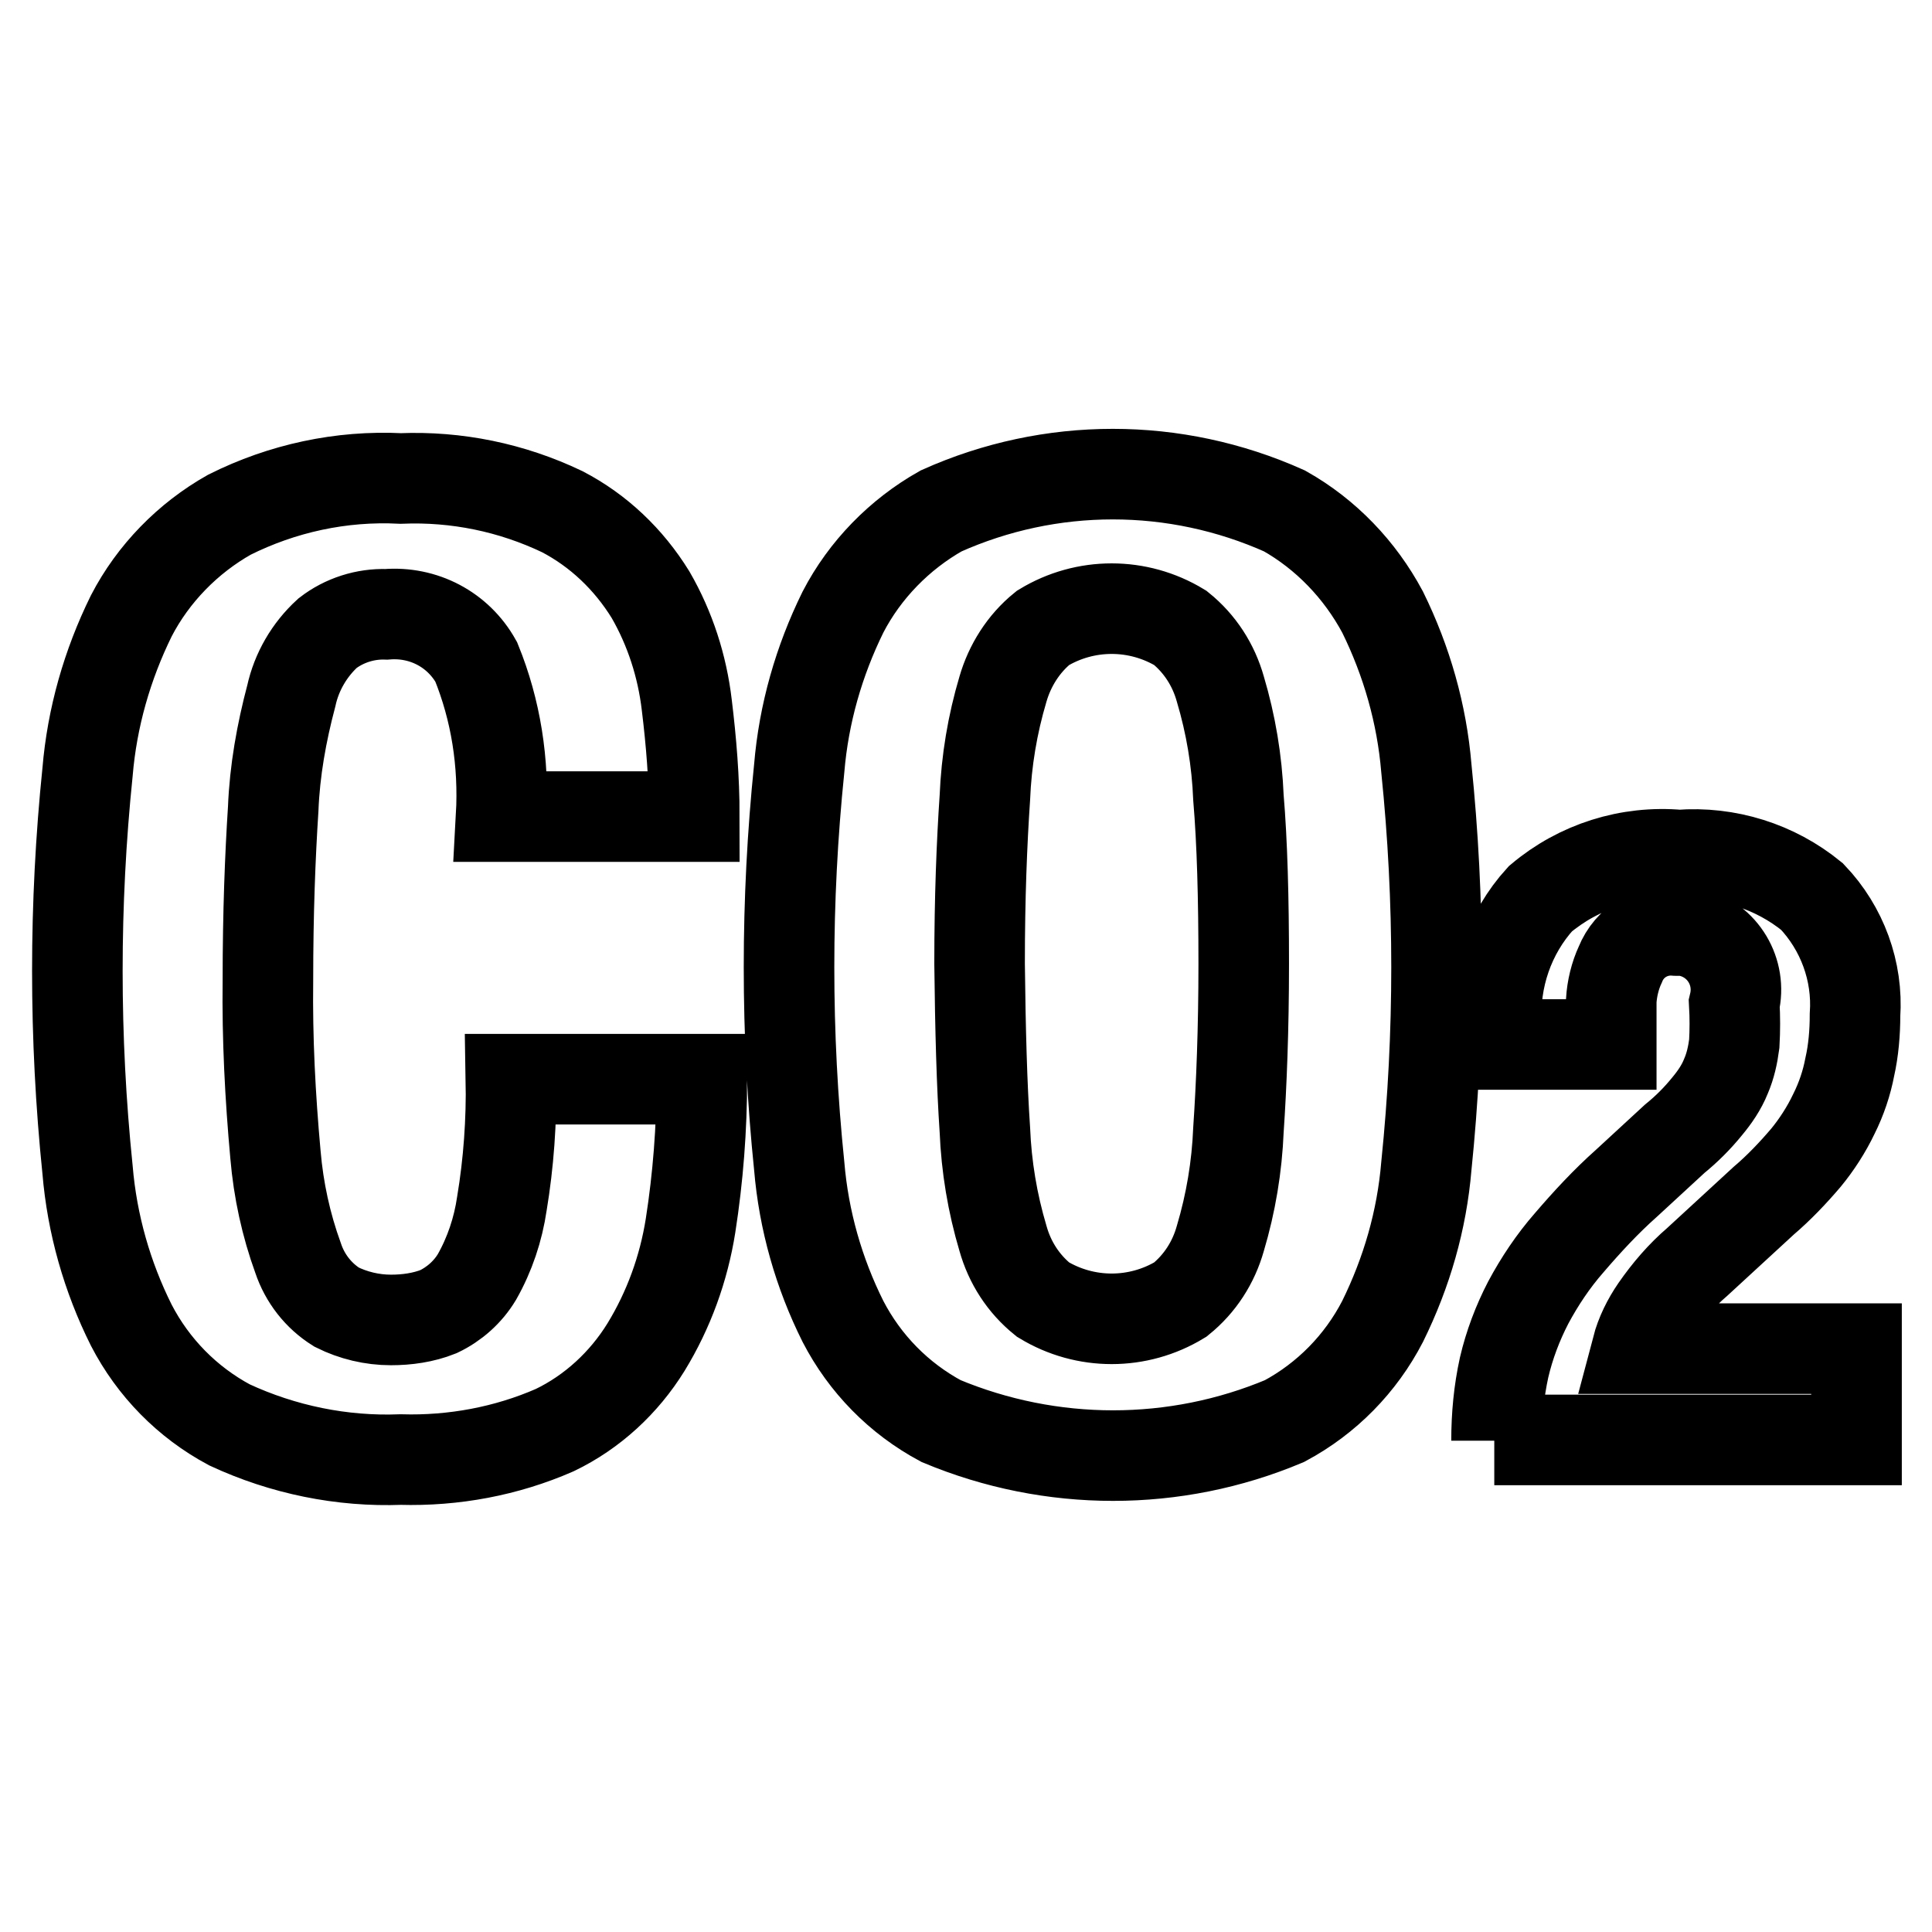 <?xml version="1.0" encoding="utf-8"?>
<!-- Svg Vector Icons : http://www.onlinewebfonts.com/icon -->
<!DOCTYPE svg PUBLIC "-//W3C//DTD SVG 1.1//EN" "http://www.w3.org/Graphics/SVG/1.1/DTD/svg11.dtd">
<svg version="1.1" xmlns="http://www.w3.org/2000/svg" xmlns:xlink="http://www.w3.org/1999/xlink" x="0px" y="0px" viewBox="0 0 256 256" enable-background="new 0 0 256 256" xml:space="preserve">
<g> <path stroke-width="12" fill-opacity="0" stroke="#000000"  d="M198.3,190.9c0-3.3,0.3-6.5,1-9.7c0.7-3,1.8-5.9,3.2-8.6c1.5-2.8,3.3-5.5,5.4-7.9c2.4-2.8,4.9-5.5,7.6-7.9 l6.4-5.9c1.6-1.3,3-2.7,4.3-4.3c1-1.2,1.9-2.5,2.5-4c0.6-1.4,0.9-2.8,1.1-4.3c0.1-1.8,0.1-3.5,0-5.3c1-4.2-1.5-8.4-5.7-9.5 c-0.7-0.2-1.3-0.2-2-0.2c-3.2-0.3-6.2,1.5-7.4,4.5c-0.7,1.5-1.1,3.2-1.2,4.8v5.8h-15.2v-2.6c-0.4-6.1,1.7-12.2,5.8-16.7 c5.1-4.3,11.7-6.4,18.4-5.8c6.4-0.5,12.7,1.5,17.6,5.5c4,4.2,6.1,9.9,5.7,15.7c0,2.3-0.2,4.7-0.7,6.9c-0.4,2.1-1.1,4.2-2.1,6.2 c-1,2.1-2.3,4.1-3.7,5.8c-1.7,2-3.6,4-5.6,5.7l-8.8,8.1c-2.1,1.8-3.9,3.9-5.5,6.2c-1.1,1.6-2,3.4-2.5,5.3H246v12.1h-48H198.3 L198.3,190.9z M130.5,149.7c0.2,4.9,1,9.7,2.4,14.4c0.9,3.2,2.7,6,5.3,8.1c5.6,3.4,12.6,3.4,18.2,0c2.6-2.1,4.4-4.9,5.3-8.1 c1.4-4.7,2.2-9.5,2.4-14.4c0.4-5.9,0.7-13.3,0.7-22s-0.2-16.1-0.7-22c-0.2-4.9-1-9.7-2.4-14.4c-0.9-3.2-2.7-6-5.3-8.1 c-5.6-3.4-12.6-3.4-18.2,0c-2.6,2.1-4.4,5-5.3,8.1c-1.4,4.7-2.2,9.5-2.4,14.4c-0.4,5.9-0.7,13.2-0.7,22 C129.9,136.5,130.1,143.8,130.5,149.7z M105.9,101.8c0.6-7.2,2.6-14.2,5.8-20.7c2.9-5.6,7.5-10.3,13-13.4c14.5-6.5,31-6.5,45.5,0 c5.5,3.1,10,7.8,13,13.4c3.2,6.5,5.2,13.5,5.8,20.7c1.8,17.5,1.8,35.2,0,52.7c-0.6,7.2-2.6,14.1-5.8,20.6 c-2.9,5.6-7.4,10.2-13,13.2c-14.5,6.1-30.9,6.1-45.5,0c-5.6-3-10.1-7.6-13-13.2c-3.2-6.4-5.2-13.4-5.8-20.6 C104.1,137,104.1,119.3,105.9,101.8z M63.1,87.7c-2.4-4.3-7-6.7-11.9-6.3c-2.8-0.1-5.6,0.8-7.8,2.5c-2.4,2.2-4.1,5.1-4.8,8.3 c-1.3,4.9-2.2,9.9-2.4,15c-0.4,6.2-0.7,13.7-0.7,22.7c-0.1,7.7,0.3,15.4,1,23.1c0.4,4.7,1.4,9.3,3,13.7c0.9,2.7,2.7,5,5.1,6.5 c2.2,1.1,4.7,1.7,7.2,1.7c2.1,0,4.3-0.3,6.3-1.1c2.1-1,3.9-2.6,5.1-4.6c1.7-3,2.8-6.3,3.3-9.7c0.9-5.4,1.3-11,1.2-16.5h25.3 c0,6.5-0.5,13-1.5,19.4c-0.9,5.7-2.9,11.2-5.9,16.1c-2.9,4.7-7.1,8.6-12.1,11c-6.4,2.8-13.4,4.1-20.4,3.9 c-7.8,0.3-15.6-1.3-22.7-4.6c-5.6-3-10.1-7.6-13-13.2c-3.2-6.4-5.2-13.4-5.8-20.6c-1.8-17.5-1.8-35.2,0-52.7 c0.6-7.2,2.6-14.2,5.8-20.7c2.9-5.6,7.5-10.3,13-13.4c7-3.5,14.8-5.2,22.7-4.8c7.4-0.3,14.7,1.2,21.4,4.4c4.8,2.5,8.8,6.3,11.7,11 c2.6,4.5,4.2,9.5,4.8,14.6c0.6,4.9,1,9.8,1,14.8H66.4C66.8,101,65.7,94.1,63.1,87.7L63.1,87.7z"/></g>
</svg>